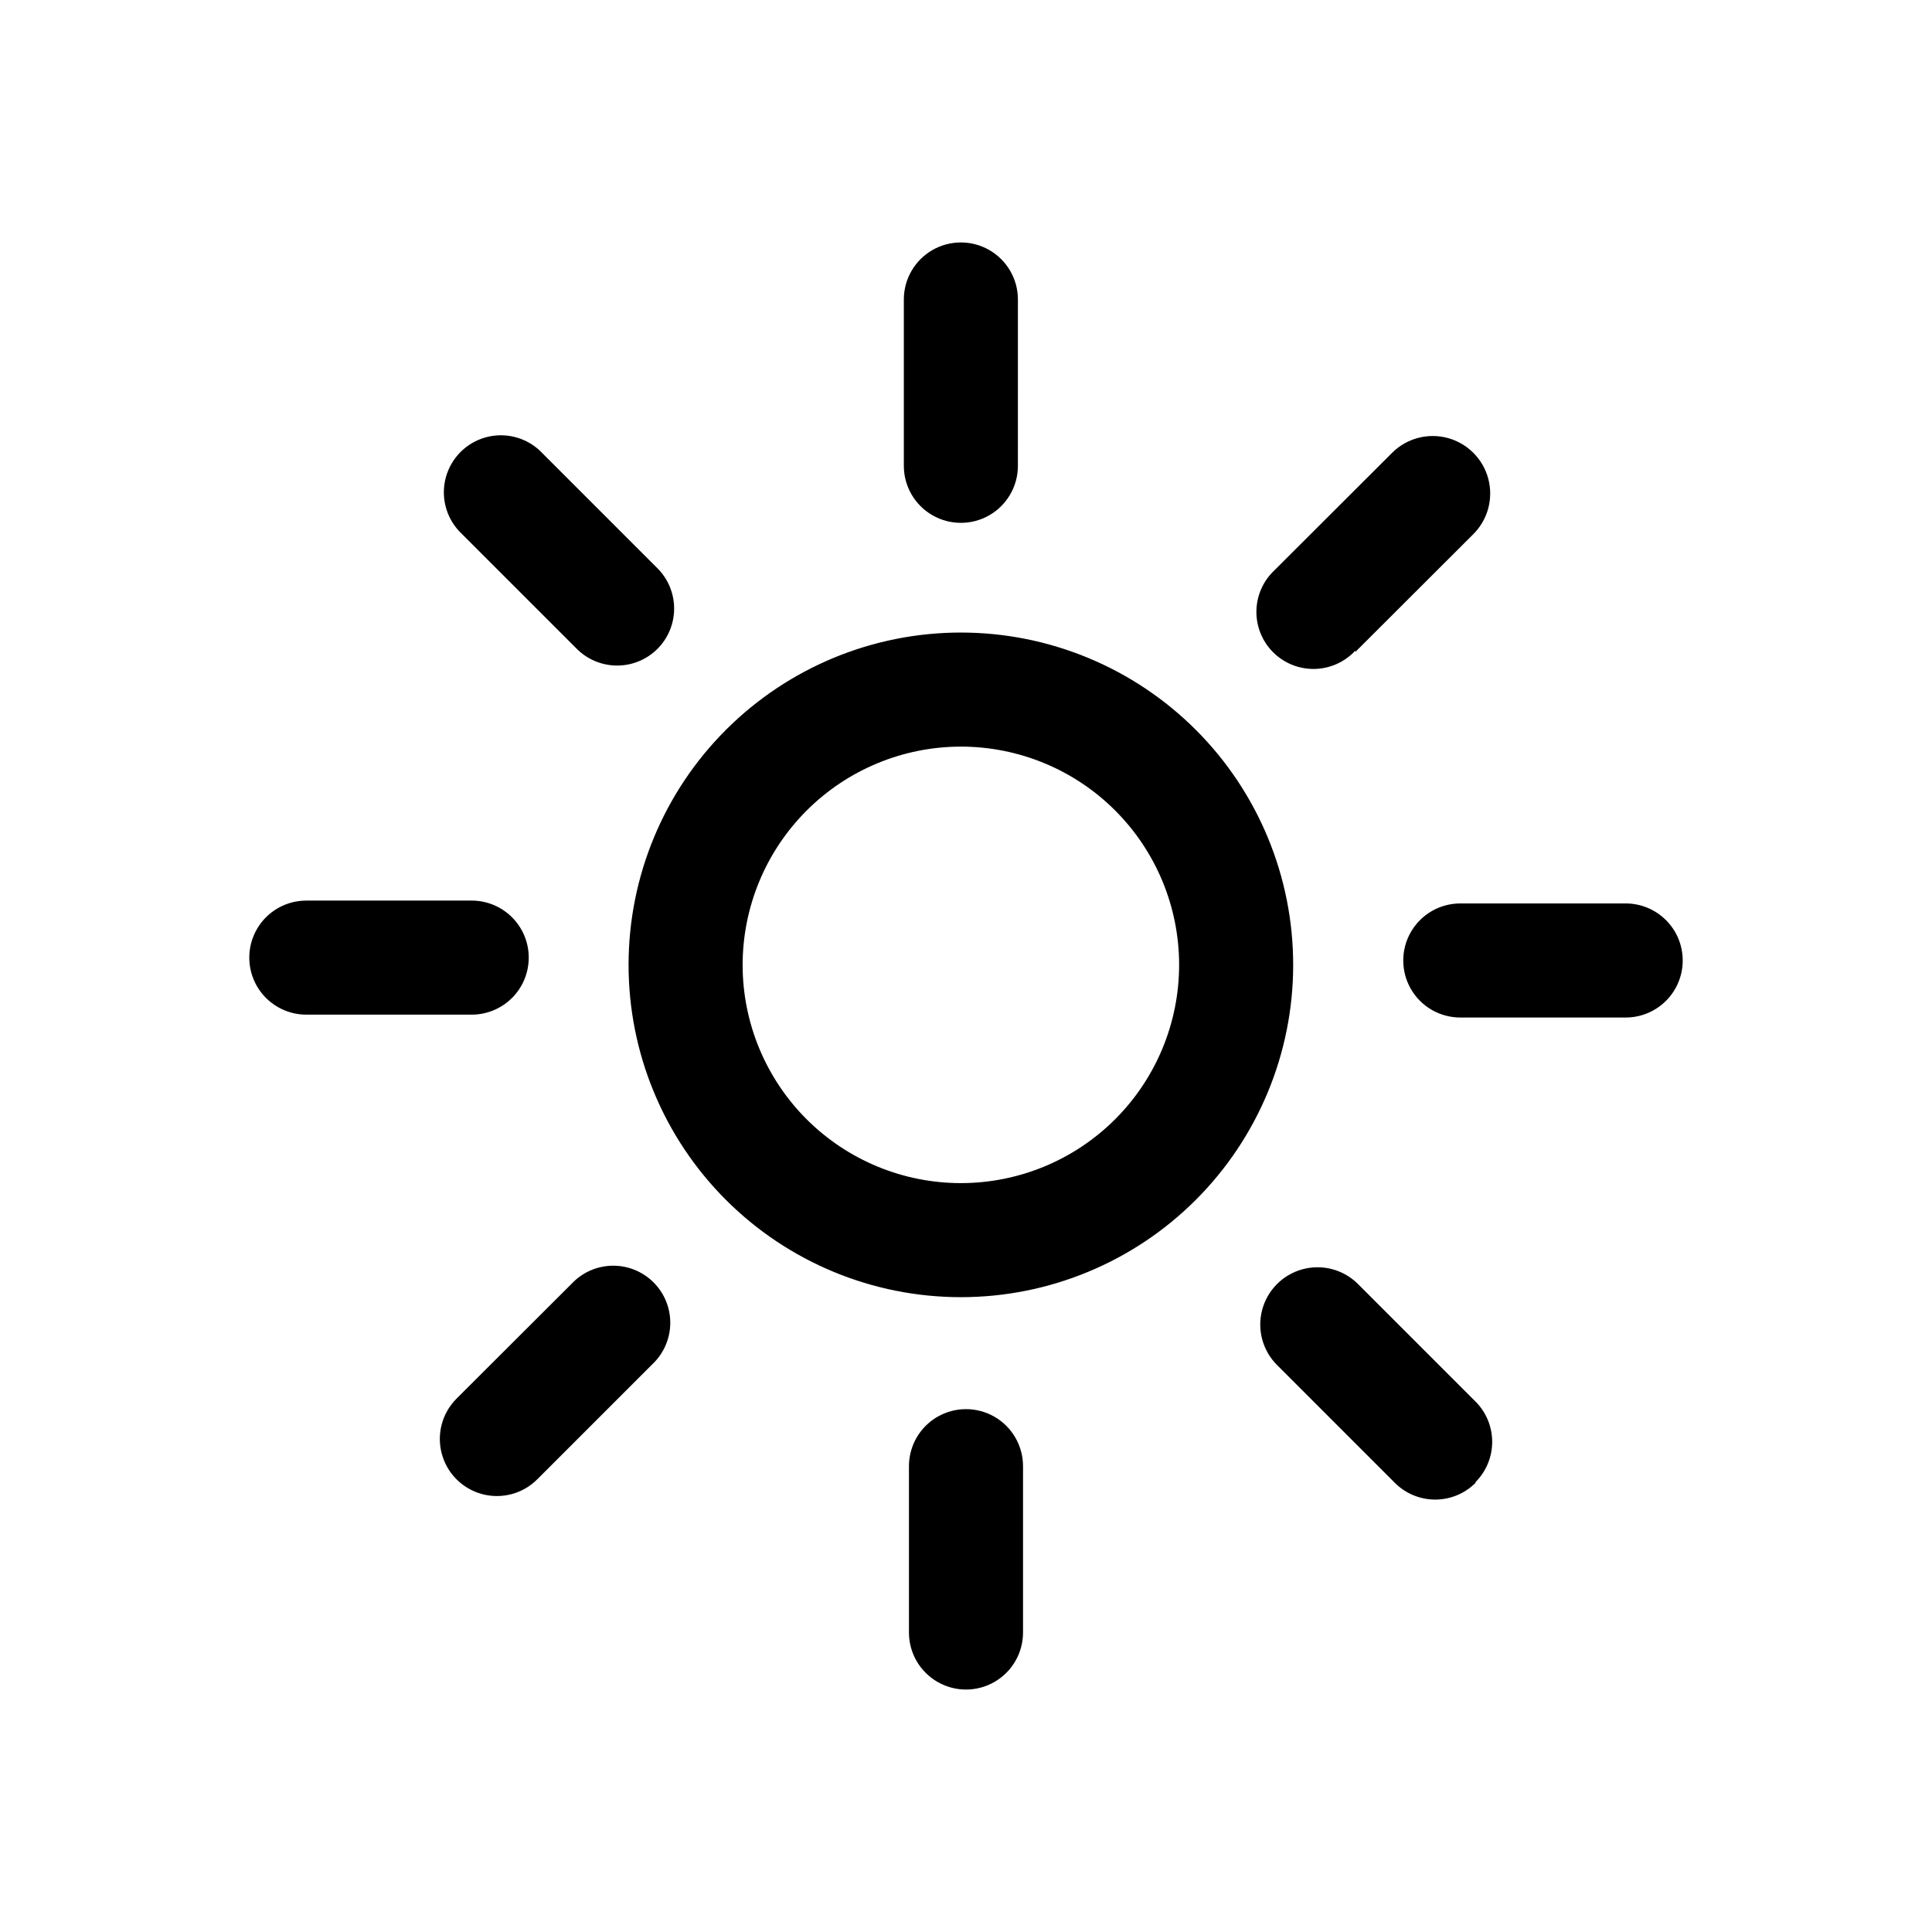<?xml version="1.0" encoding="UTF-8"?>
<!-- Uploaded to: ICON Repo, www.iconrepo.com, Generator: ICON Repo Mixer Tools -->
<svg fill="#000000" width="800px" height="800px" version="1.1" viewBox="144 144 512 512" xmlns="http://www.w3.org/2000/svg">
 <path d="m398.64 341.86c15.34 0 30.047 6.09 40.895 16.934 10.844 10.844 16.941 25.551 16.945 40.887 0.004 15.336-6.082 30.047-16.922 40.895-10.84 10.852-25.547 16.949-40.883 16.961-15.336 0.008-30.047-6.074-40.902-16.91-10.852-10.84-16.957-25.543-16.969-40.879 0-15.344 6.094-30.059 16.938-40.914s25.555-16.961 40.898-16.973m0-30.23c-23.352 0-45.75 9.277-62.266 25.789s-25.793 38.906-25.797 62.262c-0.008 23.352 9.266 45.754 25.773 62.27 16.508 16.52 38.902 25.805 62.258 25.812 23.352 0.008 45.754-9.258 62.273-25.766 16.523-16.504 25.812-38.895 25.824-62.25 0.016-23.363-9.258-45.777-25.773-62.305-16.52-16.527-38.926-25.812-62.293-25.812zm15.113-44.184 0.004-44.082c0-5.398-2.883-10.391-7.559-13.09-4.676-2.699-10.438-2.699-15.113 0-4.676 2.699-7.559 7.691-7.559 13.09v44.082c0 5.402 2.883 10.391 7.559 13.09 4.676 2.699 10.438 2.699 15.113 0 4.676-2.699 7.559-7.688 7.559-13.09zm89.477 49.273 31.188-31.137c3.863-3.832 5.383-9.434 3.996-14.695-1.391-5.262-5.484-9.379-10.734-10.809-5.25-1.426-10.863 0.059-14.723 3.891l-31.188 31.137c-3 2.797-4.734 6.691-4.809 10.793-0.07 4.098 1.527 8.051 4.426 10.953 2.898 2.898 6.856 4.496 10.953 4.422 4.102-0.07 7.996-1.805 10.793-4.805zm86.707 81.82c0-4.012-1.59-7.856-4.426-10.688-2.836-2.836-6.68-4.43-10.688-4.43h-43.832c-5.398 0-10.391 2.883-13.09 7.559-2.699 4.676-2.699 10.438 0 15.113 2.699 4.676 7.691 7.559 13.09 7.559h43.832c4.008 0 7.852-1.594 10.688-4.426 2.836-2.836 4.426-6.68 4.426-10.688zm-54.914 138.24c2.832-2.832 4.422-6.676 4.422-10.68 0-4.004-1.59-7.848-4.422-10.68l-31.188-31.188c-3.852-3.816-9.445-5.285-14.676-3.859-5.231 1.43-9.301 5.539-10.68 10.781-1.379 5.246 0.145 10.828 3.996 14.641l31.188 31.188h-0.004c2.836 2.832 6.676 4.422 10.684 4.422 4.004 0 7.844-1.59 10.68-4.422zm-119.91 39.852v-44.082c0-5.398-2.883-10.391-7.559-13.09-4.676-2.699-10.438-2.699-15.113 0-4.676 2.699-7.559 7.691-7.559 13.09v44.082c0 5.402 2.883 10.391 7.559 13.09 4.676 2.699 10.438 2.699 15.113 0 4.676-2.699 7.559-7.688 7.559-13.09zm-96.883-260.67c2.832-2.836 4.422-6.676 4.422-10.684 0-4.004-1.59-7.848-4.422-10.68l-31.188-31.188c-3.856-3.594-9.309-4.918-14.387-3.492-5.074 1.426-9.043 5.391-10.469 10.469-1.422 5.078-0.098 10.527 3.496 14.387l31.188 31.188h-0.004c2.836 2.828 6.676 4.418 10.684 4.418 4.004 0 7.844-1.59 10.68-4.418zm-34.109 81.816c0-4.008-1.59-7.852-4.426-10.688-2.836-2.832-6.68-4.426-10.688-4.426h-43.832c-5.398 0-10.387 2.879-13.09 7.555-2.699 4.68-2.699 10.441 0 15.117 2.703 4.676 7.691 7.555 13.09 7.555h43.832c4.008 0 7.852-1.59 10.688-4.426 2.836-2.836 4.426-6.68 4.426-10.688zm2.269 138.25 31.188-31.188h-0.004c3.598-3.856 4.922-9.309 3.496-14.387-1.426-5.074-5.394-9.043-10.469-10.469-5.078-1.422-10.531-0.098-14.387 3.496l-31.238 31.184c-3.816 3.828-5.301 9.395-3.894 14.613 1.402 5.219 5.484 9.289 10.703 10.68 5.223 1.395 10.789-0.105 14.605-3.93z"/>
</svg>